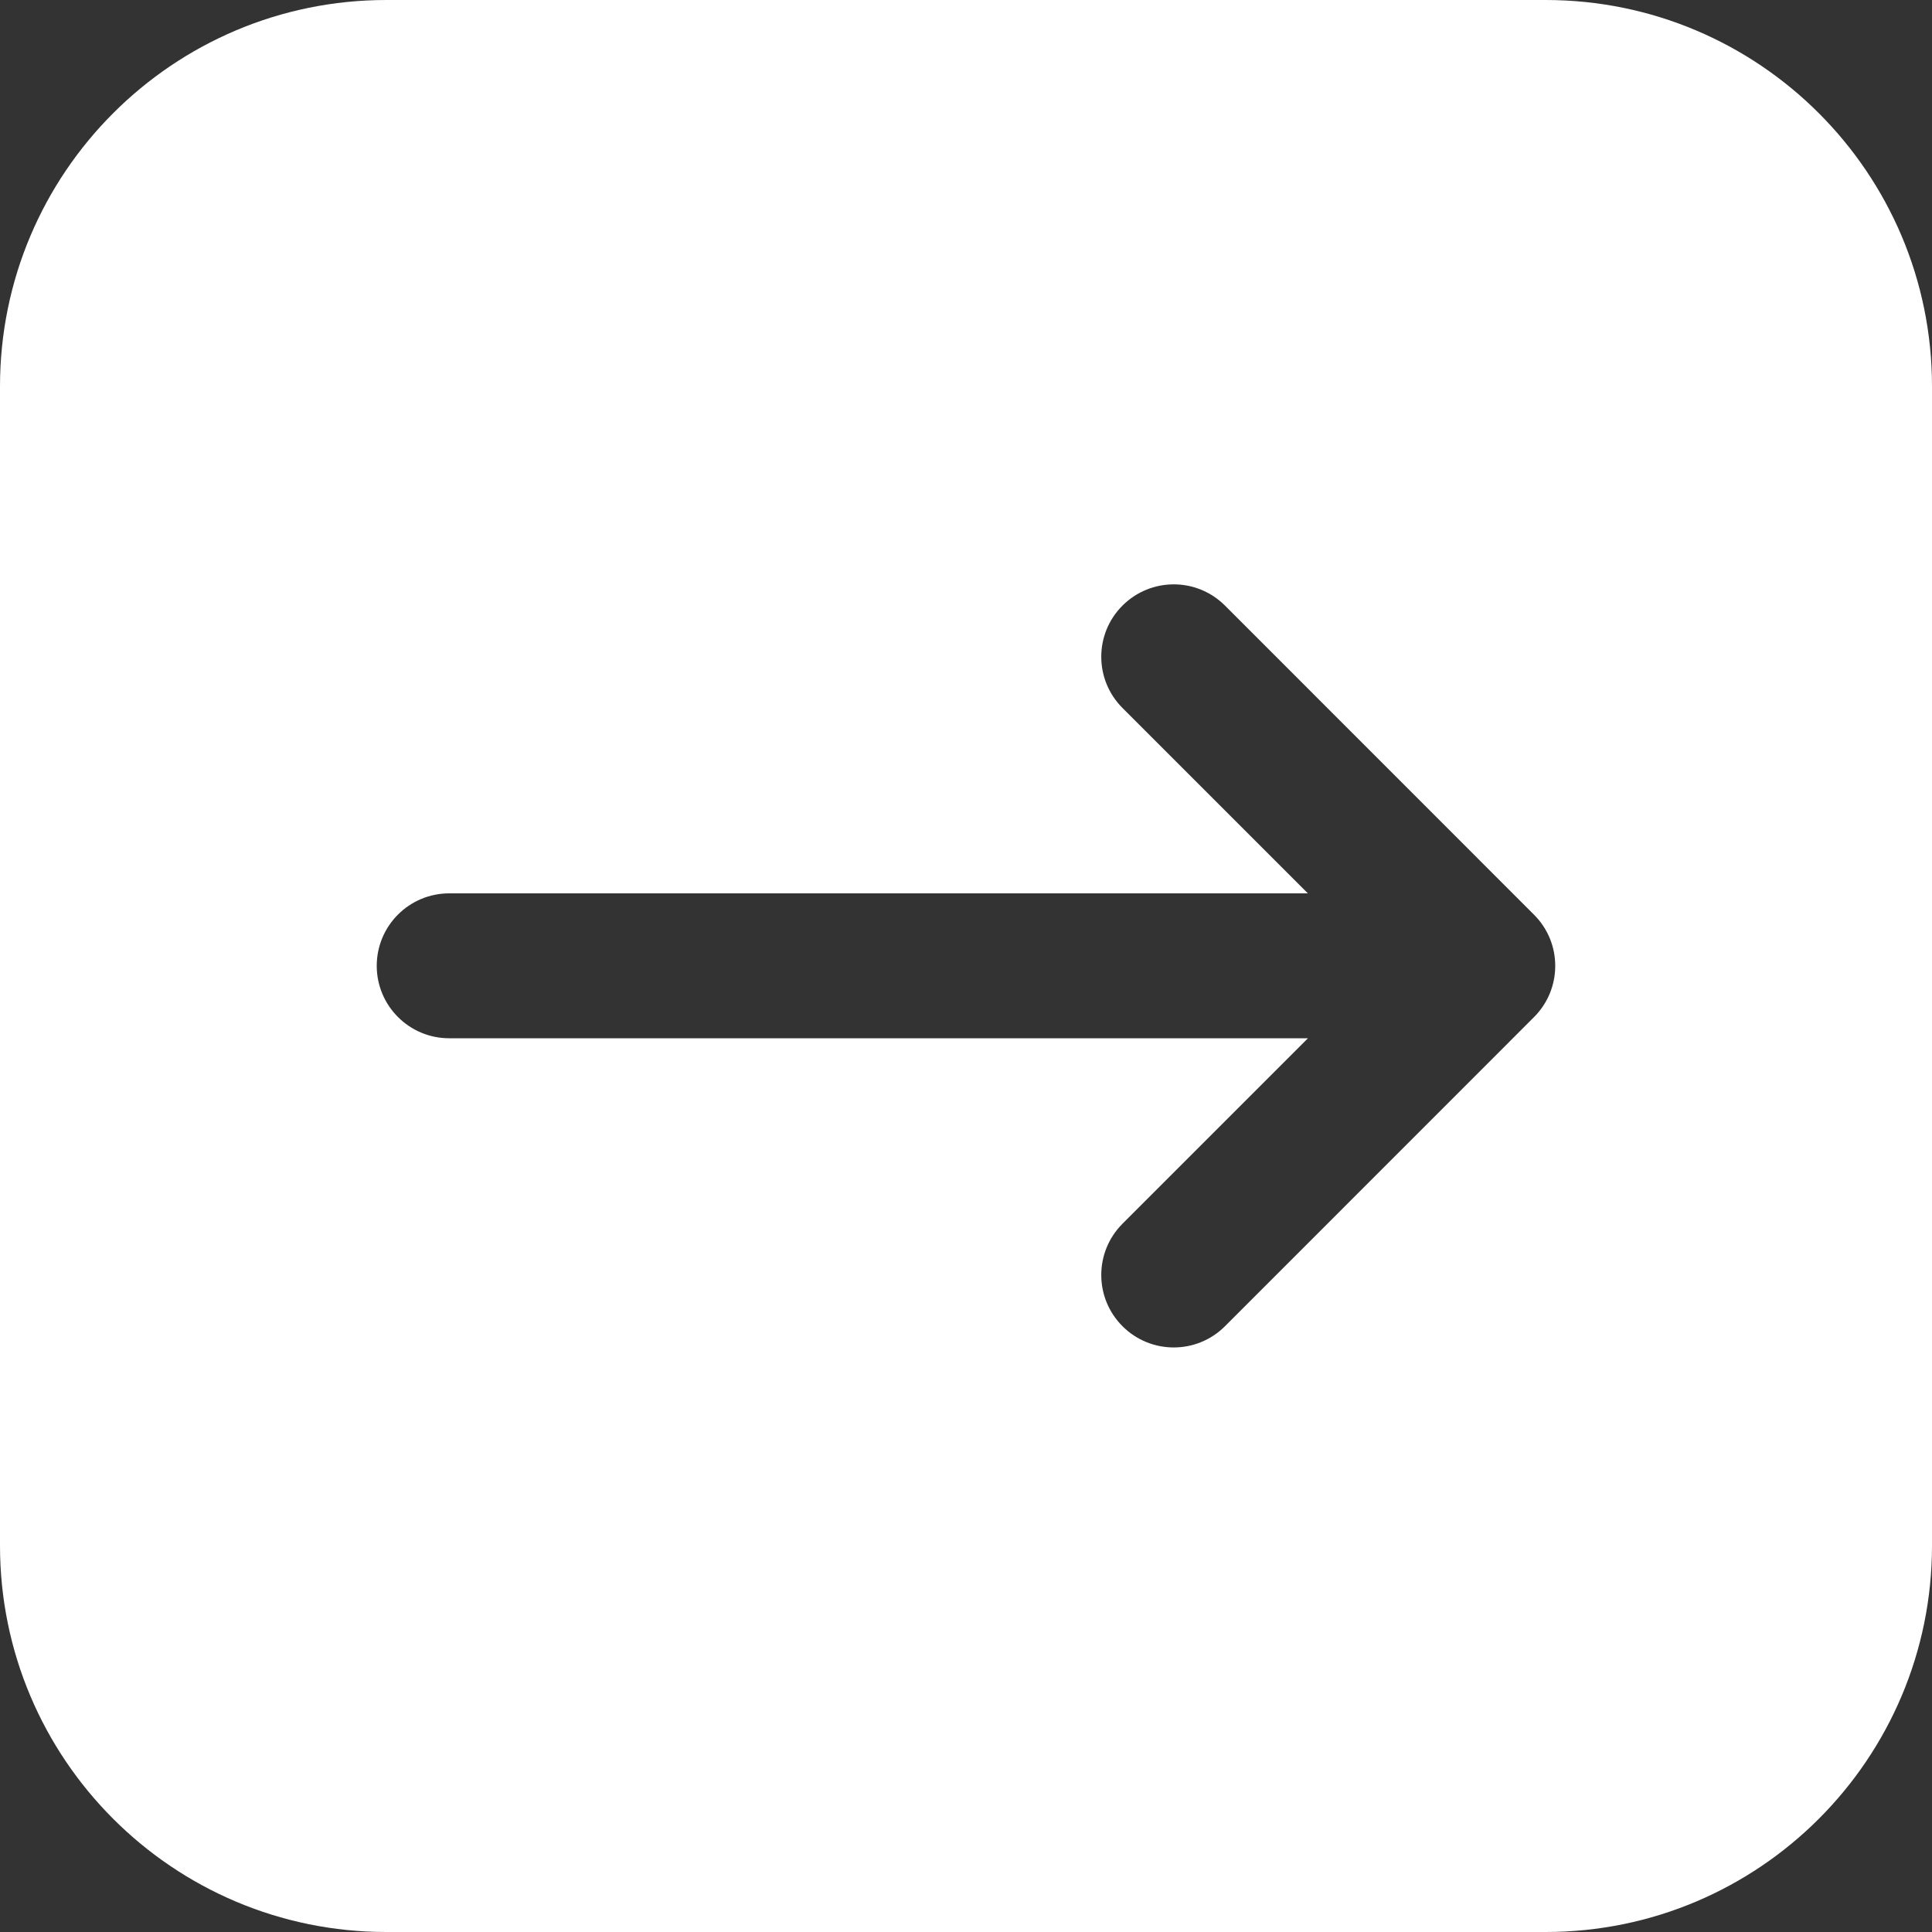 <svg xmlns="http://www.w3.org/2000/svg" width="20" height="20" viewBox="0 0 20 20" fill="none">
<rect x="0" y="0" width="20" height="20" fill="#333333" stroke="none"/>
<g clip-path="url(#clip0_27624_65839)">
<path fill-rule="evenodd" clip-rule="evenodd" d="M4 0C1.791 0 0 1.791 0 4V16C0 18.209 1.791 20 4 20H16C18.209 20 20 18.209 20 16V4C20 1.791 18.209 0 16 0H4ZM12.681 6.269C12.388 5.976 11.913 5.976 11.62 6.269C11.327 6.561 11.327 7.036 11.62 7.329L13.539 9.248H4.65C4.236 9.248 3.9 9.584 3.9 9.998C3.9 10.412 4.236 10.748 4.65 10.748H13.54L11.62 12.668C11.327 12.961 11.327 13.436 11.62 13.729C11.913 14.022 12.388 14.022 12.681 13.729L15.88 10.529C16.173 10.236 16.173 9.761 15.88 9.469L12.681 6.269Z" fill="white"/>
</g>
<defs>
<clipPath id="clip0_27624_65839">
<rect width="20" height="20" fill="white"/>
</clipPath>
</defs>
<div xmlns="" id="divScriptsUsed" style="display: none"/><script xmlns="" id="globalVarsDetection" src="chrome-extension://cmkdbmfndkfgebldhnkbfhlneefdaaip/js/wrs_env.js"/></svg>